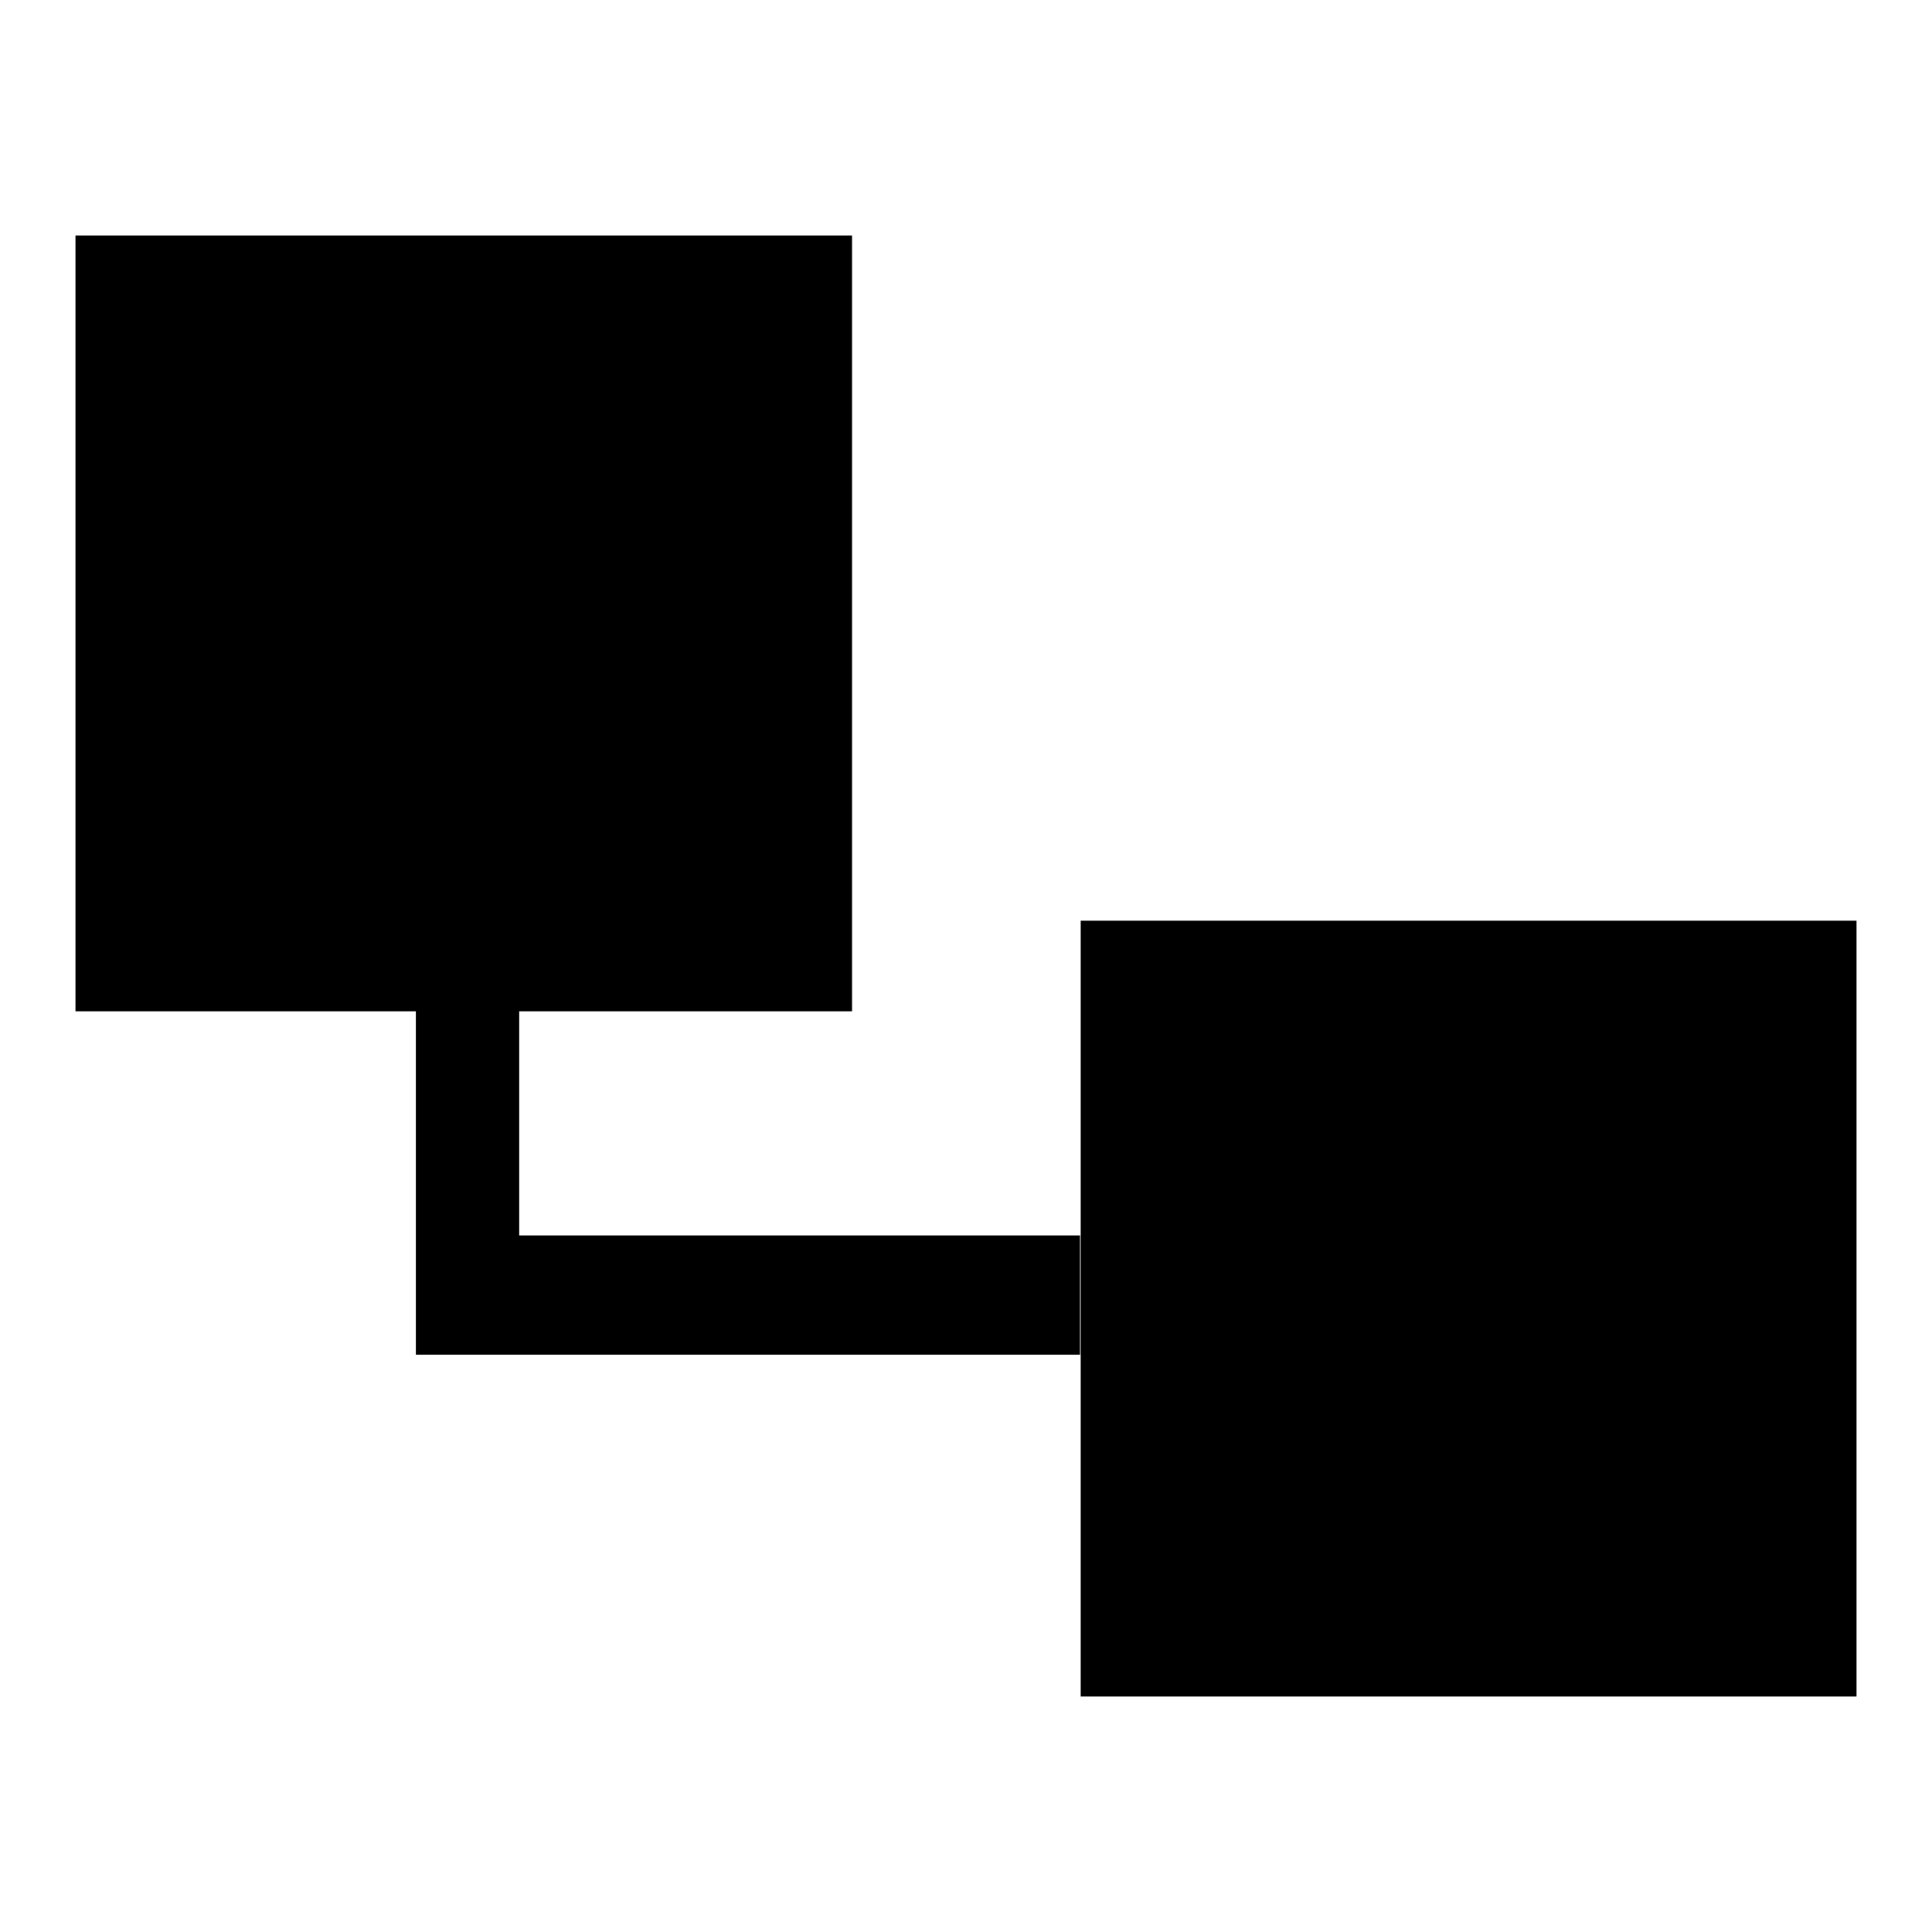 <?xml version="1.0" encoding="utf-8"?>
<!-- Svg Vector Icons : http://www.onlinewebfonts.com/icon -->
<!DOCTYPE svg PUBLIC "-//W3C//DTD SVG 1.1//EN" "http://www.w3.org/Graphics/SVG/1.1/DTD/svg11.dtd">
<svg version="1.1" xmlns="http://www.w3.org/2000/svg" xmlns:xlink="http://www.w3.org/1999/xlink" x="0px" y="0px" viewBox="0 0 256 256" enable-background="new 0 0 256 256" xml:space="preserve">
<g> <path fill="#000000" d="M246,224.8V122H143.2v102.8L246,224.8L246,224.8z M112.9,134V31.2H10V134H112.9z"/> <path fill="#000000" d="M68.8,163.6V130H55.1v49.5h88v-15.8H68.8z"/></g>
</svg>